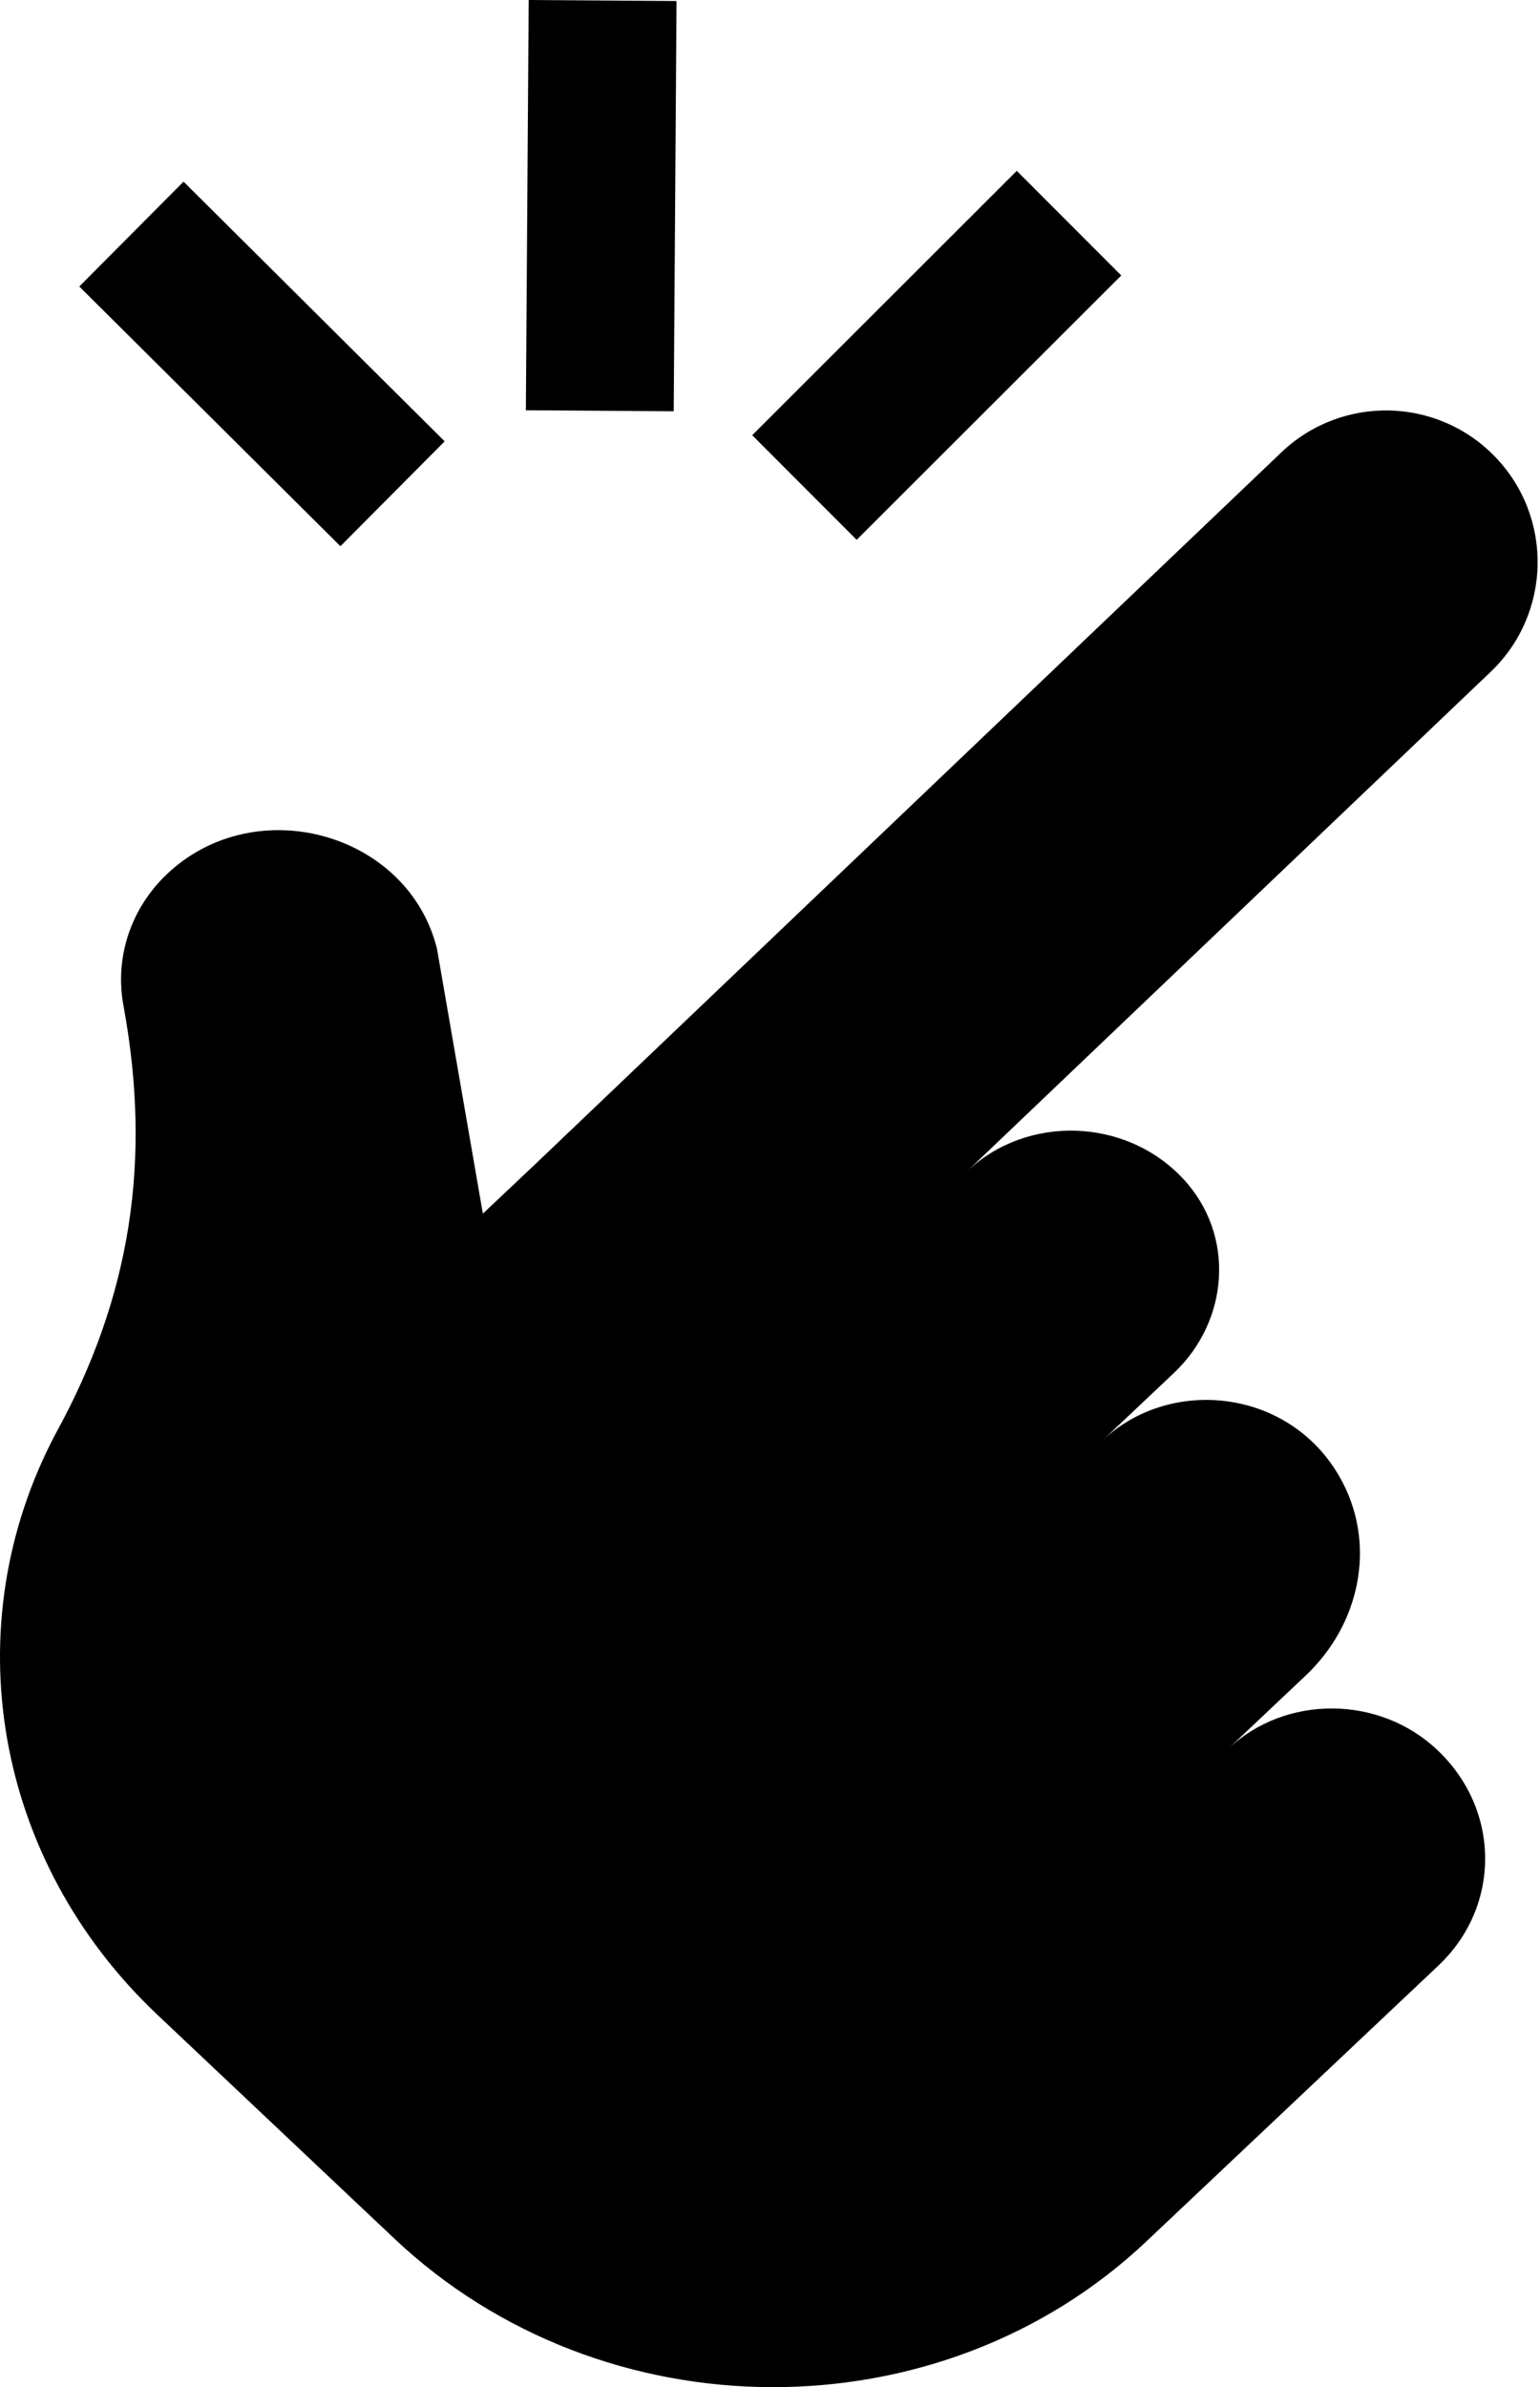 <svg width="302" height="468" viewBox="0 0 302 468" fill="none" xmlns="http://www.w3.org/2000/svg">
<path d="M293.236 89.598C304.649 101.47 304.239 120.358 292.321 131.723L189.693 229.59C201.413 218.523 220.804 219.059 232.038 231.124C242.287 242.131 241.07 258.924 230.186 269.202L216.228 282.383C229.825 269.543 253.749 272.321 263.279 290.602C269.893 303.29 266.568 318.57 256.057 328.495L240.828 342.876C252.097 332.234 270.46 332.321 281.843 343.07L281.879 343.104C294.289 354.823 294.373 373.744 282.067 385.365L224.779 439.464C184.233 477.753 118.217 477.491 77.329 438.879L30.851 394.989C-1.075 364.841 -9.11 318.923 10.916 281.069C25.694 254.229 29.737 227.509 24.271 197.483C22.386 187.917 25.568 178.147 32.79 171.327C50.128 154.954 80.022 163.243 85.691 185.995L94.691 237.94L105.16 228.054L251.279 88.688C263.129 77.386 281.887 77.793 293.236 89.598Z" fill="black"/>
<path d="M103.68 0.001L103.125 80.434L132.117 80.634L132.672 0.201L103.68 0.001Z" fill="black"/>
<path d="M199.393 33.496L147.508 85.322L167.997 105.835L219.882 54.008L199.393 33.496Z" fill="black"/>
<path d="M35.994 35.611L15.551 56.17L66.757 107.087L87.2 86.528L35.994 35.611Z" fill="black"/>
</svg>
